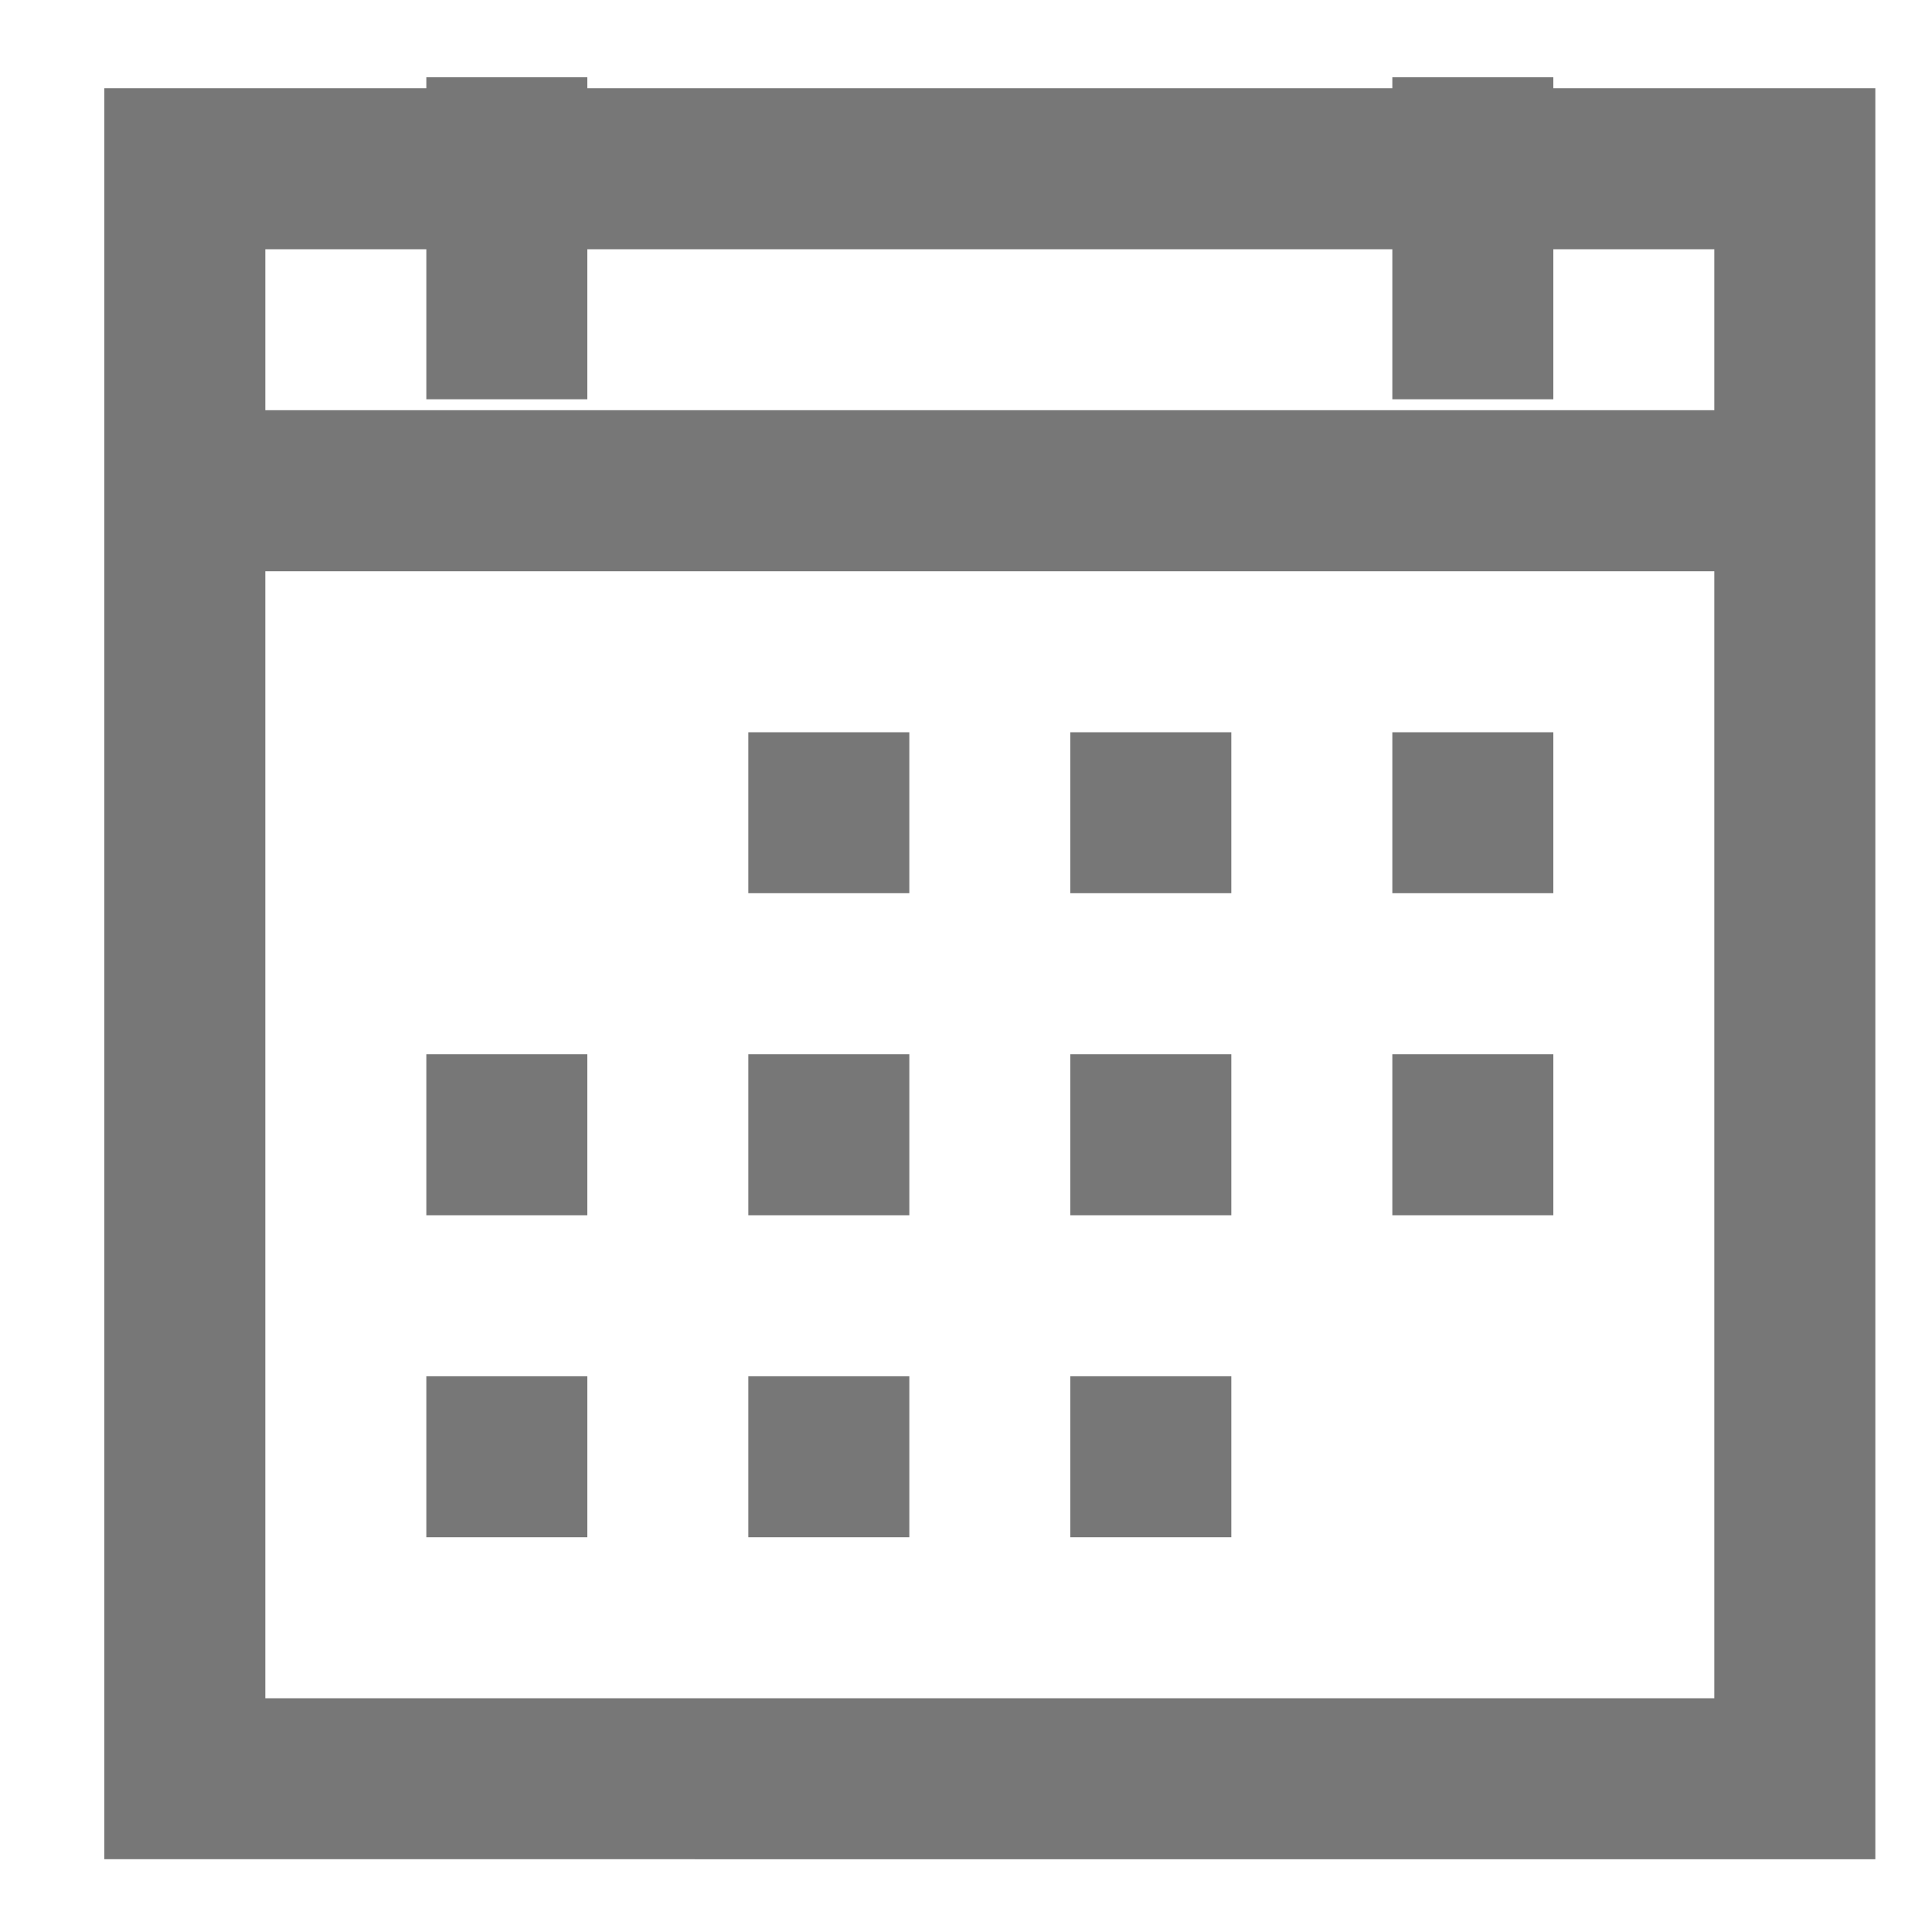 <svg xmlns="http://www.w3.org/2000/svg" width="18" height="18"><path fill-rule="evenodd" fill="#777" d="M5.472.72v.102h7.5V.72h1.5v.102h3v16.5H.972V.822h3V.72h1.5zm-3 3.102h13.5v-1.5h-1.5V3.72h-1.5V2.322h-7.5V3.72h-1.5V2.322h-1.5v1.5zm0 12h13.5v-10.5h-13.5v10.5zm6-9v1.5h-1.5v-1.5h1.5zm3 0v1.5h-1.5v-1.5h1.5zm3 0v1.5h-1.5v-1.5h1.5zm-9 3v1.5h-1.5v-1.5h1.5zm3 0v1.5h-1.5v-1.5h1.5zm3 0v1.5h-1.5v-1.5h1.5zm3 0v1.5h-1.5v-1.5h1.5zm-9 3v1.5h-1.5v-1.5h1.5zm3 0v1.5h-1.5v-1.5h1.5zm3 0v1.5h-1.5v-1.5h1.5z"/></svg>